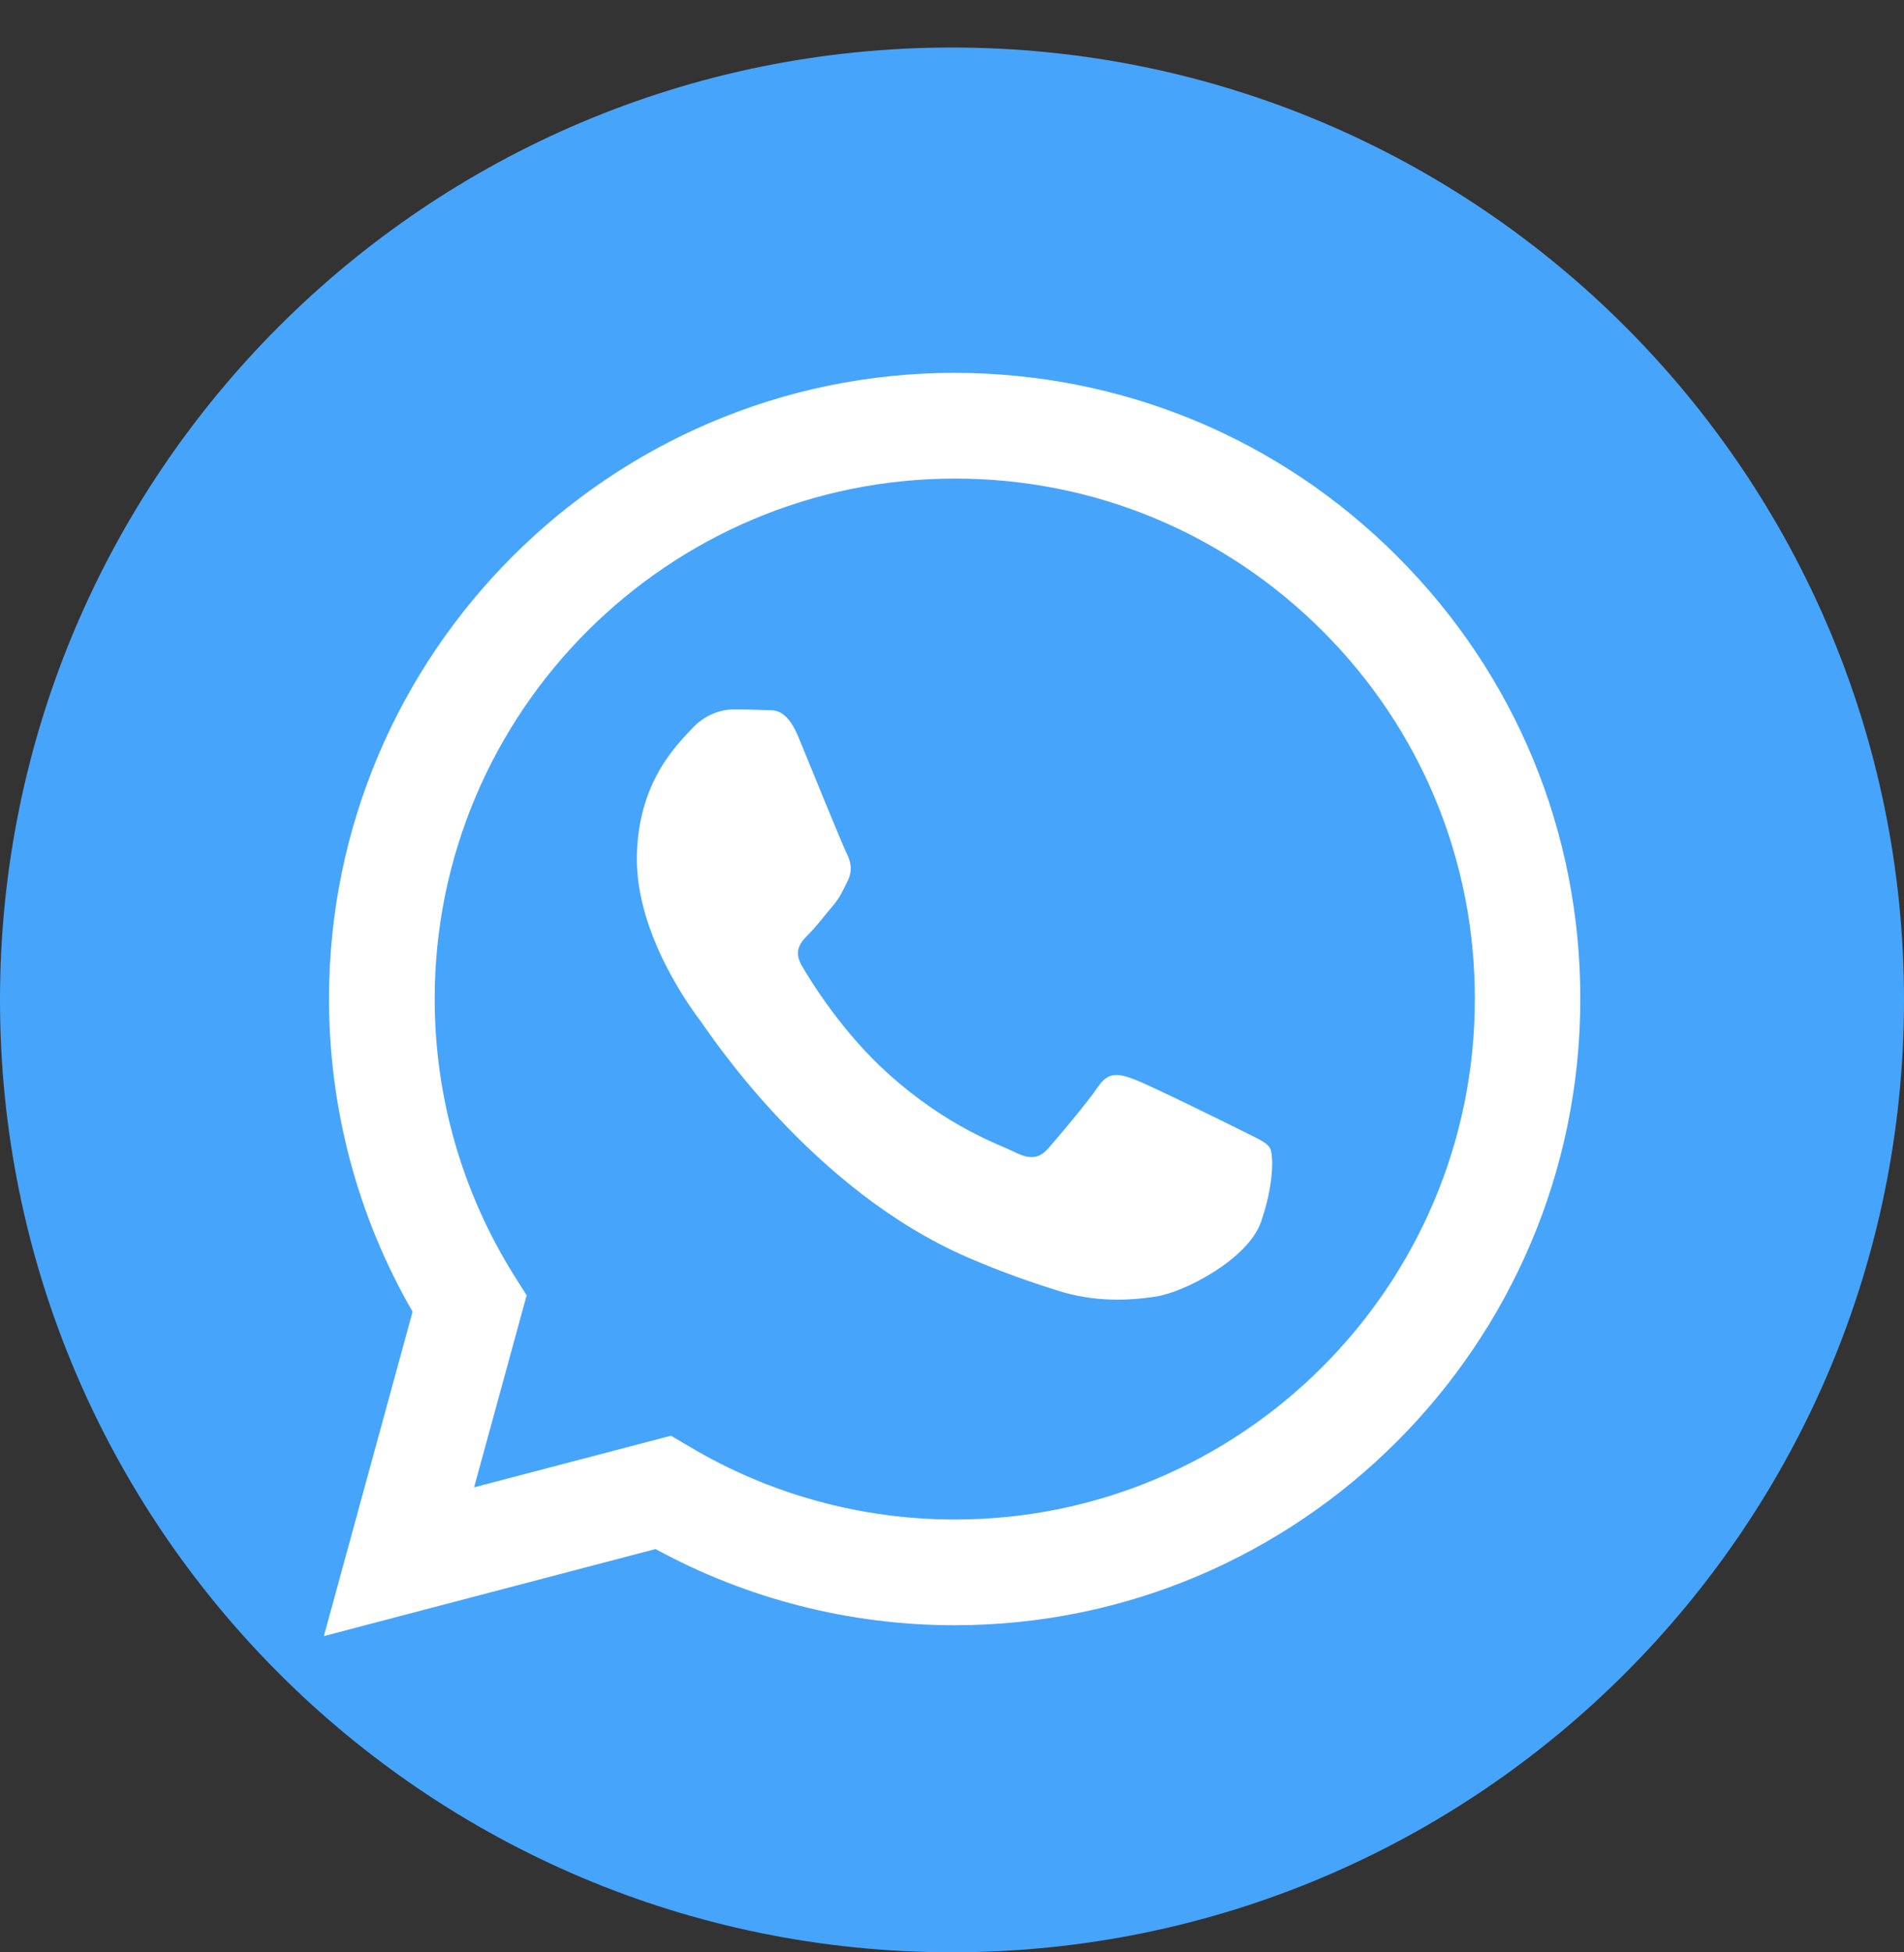 <svg width="40" height="41" viewBox="0 0 40 41" fill="none" xmlns="http://www.w3.org/2000/svg">
<rect x="0" y="0" width="40" height="41" fill="#333333" stroke="none"/>
<g clip-path="url(#clip0_5020_11190)">
<path d="M20 40.998C8.956 40.998 -0 32.042 -0 20.998C-0 9.954 8.956 0.998 20 0.998C31.044 0.998 40 9.954 40 20.998C40 32.042 31.044 40.998 20 40.998Z" fill="#47A4FB"/>
<path fill-rule="evenodd" clip-rule="evenodd" d="M29.356 11.686C26.876 9.202 23.572 7.834 20.056 7.83C12.812 7.83 6.912 13.726 6.912 20.974C6.912 23.29 7.516 25.554 8.668 27.546L6.804 34.358L13.772 32.53C15.692 33.578 17.852 34.13 20.052 34.13H20.056C27.3 34.13 33.196 28.234 33.2 20.986C33.204 17.474 31.84 14.17 29.356 11.686ZM20.06 31.91H20.056C18.096 31.91 16.172 31.382 14.496 30.386L14.096 30.15L9.96 31.234L11.064 27.202L10.804 26.79C9.712 25.05 9.132 23.042 9.132 20.974C9.136 14.95 14.036 10.05 20.064 10.05C22.984 10.05 25.724 11.19 27.788 13.254C29.852 15.318 30.988 18.066 30.984 20.982C30.984 27.01 26.08 31.91 20.06 31.91ZM26.052 23.726C25.724 23.562 24.108 22.766 23.808 22.658C23.508 22.55 23.288 22.494 23.068 22.822C22.848 23.15 22.22 23.89 22.028 24.11C21.836 24.33 21.644 24.358 21.316 24.194C20.988 24.03 19.928 23.682 18.676 22.562C17.7 21.69 17.04 20.614 16.848 20.286C16.656 19.958 16.828 19.778 16.992 19.614C17.14 19.466 17.32 19.23 17.484 19.038C17.648 18.846 17.704 18.71 17.812 18.49C17.92 18.27 17.868 18.078 17.784 17.914C17.7 17.75 17.044 16.134 16.772 15.474C16.504 14.834 16.236 14.922 16.032 14.91C15.84 14.902 15.62 14.898 15.404 14.898C15.184 14.898 14.828 14.982 14.528 15.31C14.228 15.638 13.38 16.434 13.38 18.05C13.38 19.666 14.556 21.23 14.72 21.446C14.884 21.666 17.036 24.982 20.332 26.406C21.116 26.746 21.728 26.946 22.204 27.098C22.992 27.35 23.708 27.314 24.272 27.23C24.904 27.134 26.216 26.434 26.488 25.67C26.76 24.902 26.76 24.246 26.68 24.11C26.6 23.974 26.38 23.894 26.052 23.726Z" fill="white"/>
</g>
<defs>
<clipPath id="clip0_5020_11190">
<rect width="40" height="40" fill="white" transform="translate(-0 0.998)"/>
</clipPath>
</defs>
</svg>
